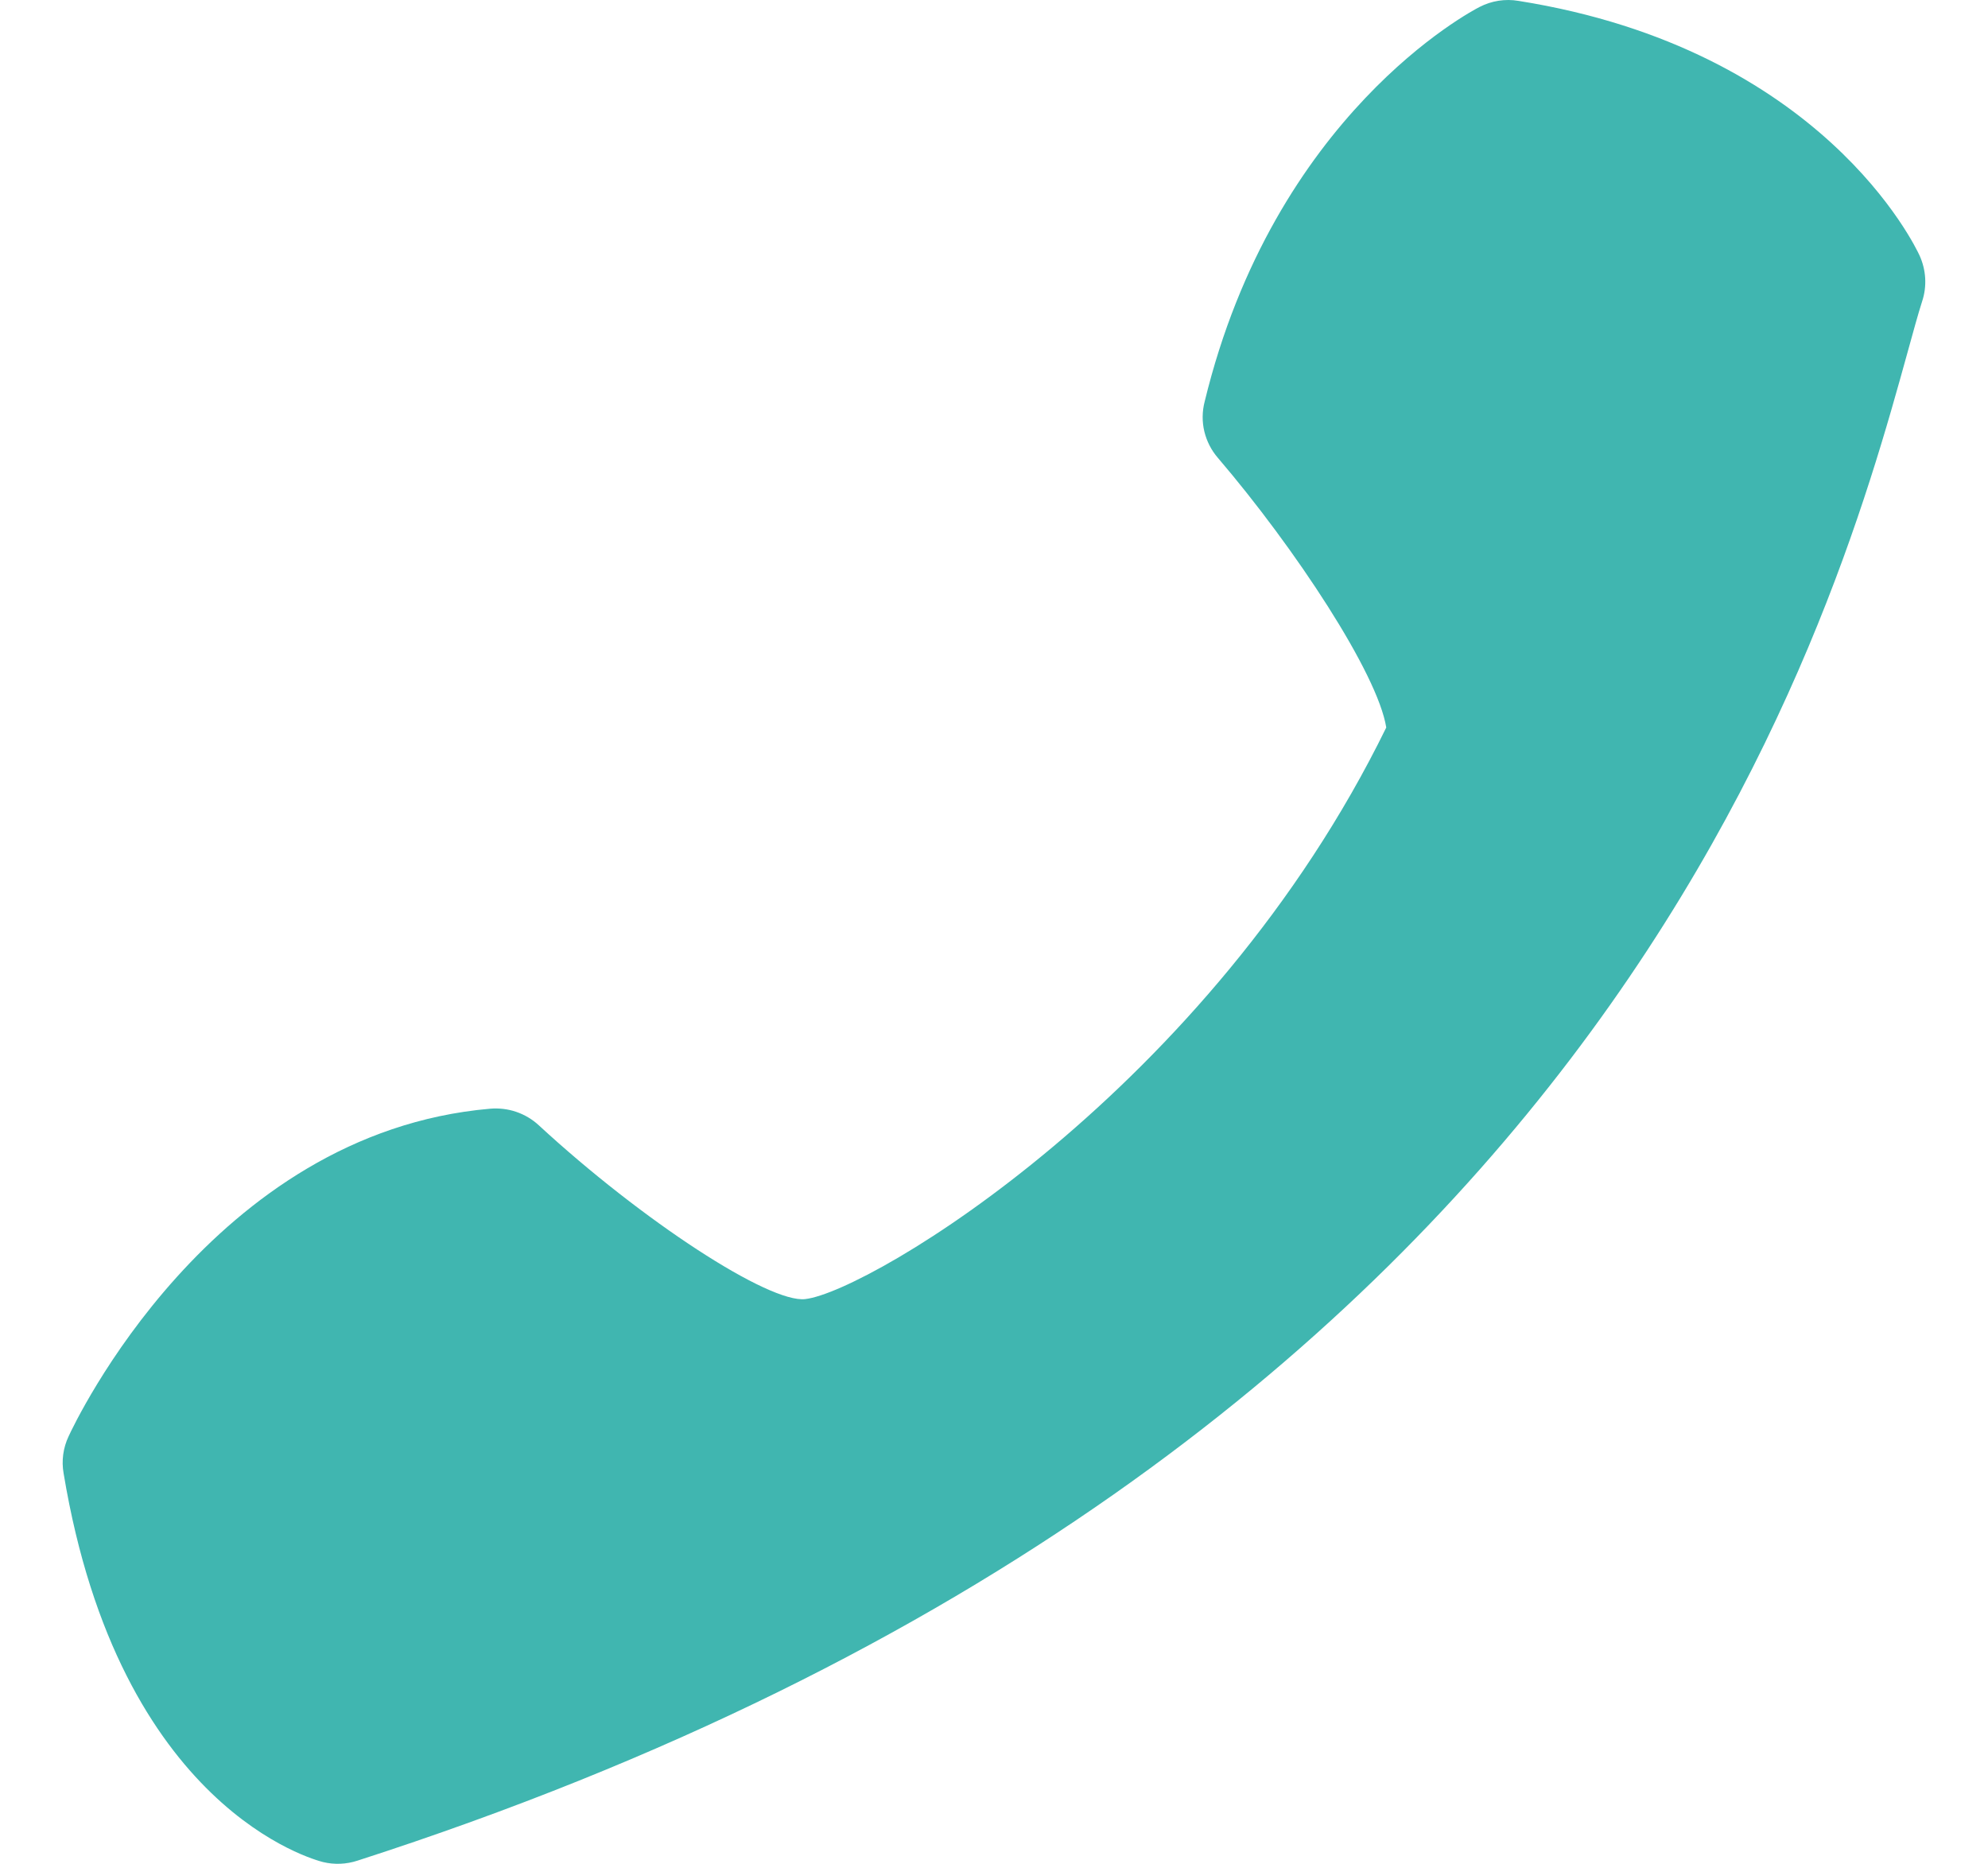 <?xml version="1.0" encoding="UTF-8"?> <svg xmlns="http://www.w3.org/2000/svg" width="16" height="15" viewBox="0 0 16 15" fill="none"> <path d="M3.944 8.923C1.699 9.118 0.597 11.461 0.552 11.56C0.508 11.653 0.494 11.757 0.512 11.858C0.961 14.562 2.535 14.969 2.6 14.986C2.691 15.008 2.787 15.004 2.876 14.975C12.885 11.749 14.741 5.045 15.351 2.841C15.398 2.671 15.436 2.531 15.47 2.425C15.51 2.304 15.502 2.172 15.449 2.056C15.418 1.989 14.668 0.396 12.221 0.007C12.114 -0.011 12.005 0.006 11.908 0.056C11.841 0.09 10.255 0.923 9.695 3.234C9.675 3.312 9.674 3.394 9.693 3.473C9.712 3.551 9.749 3.624 9.802 3.685C10.425 4.414 11.088 5.421 11.157 5.855C9.733 8.768 7.001 10.394 6.482 10.455C6.191 10.491 5.168 9.824 4.336 9.056C4.284 9.008 4.222 8.971 4.154 8.948C4.087 8.925 4.015 8.917 3.944 8.923Z" fill="#40B6B0"></path> </svg> 